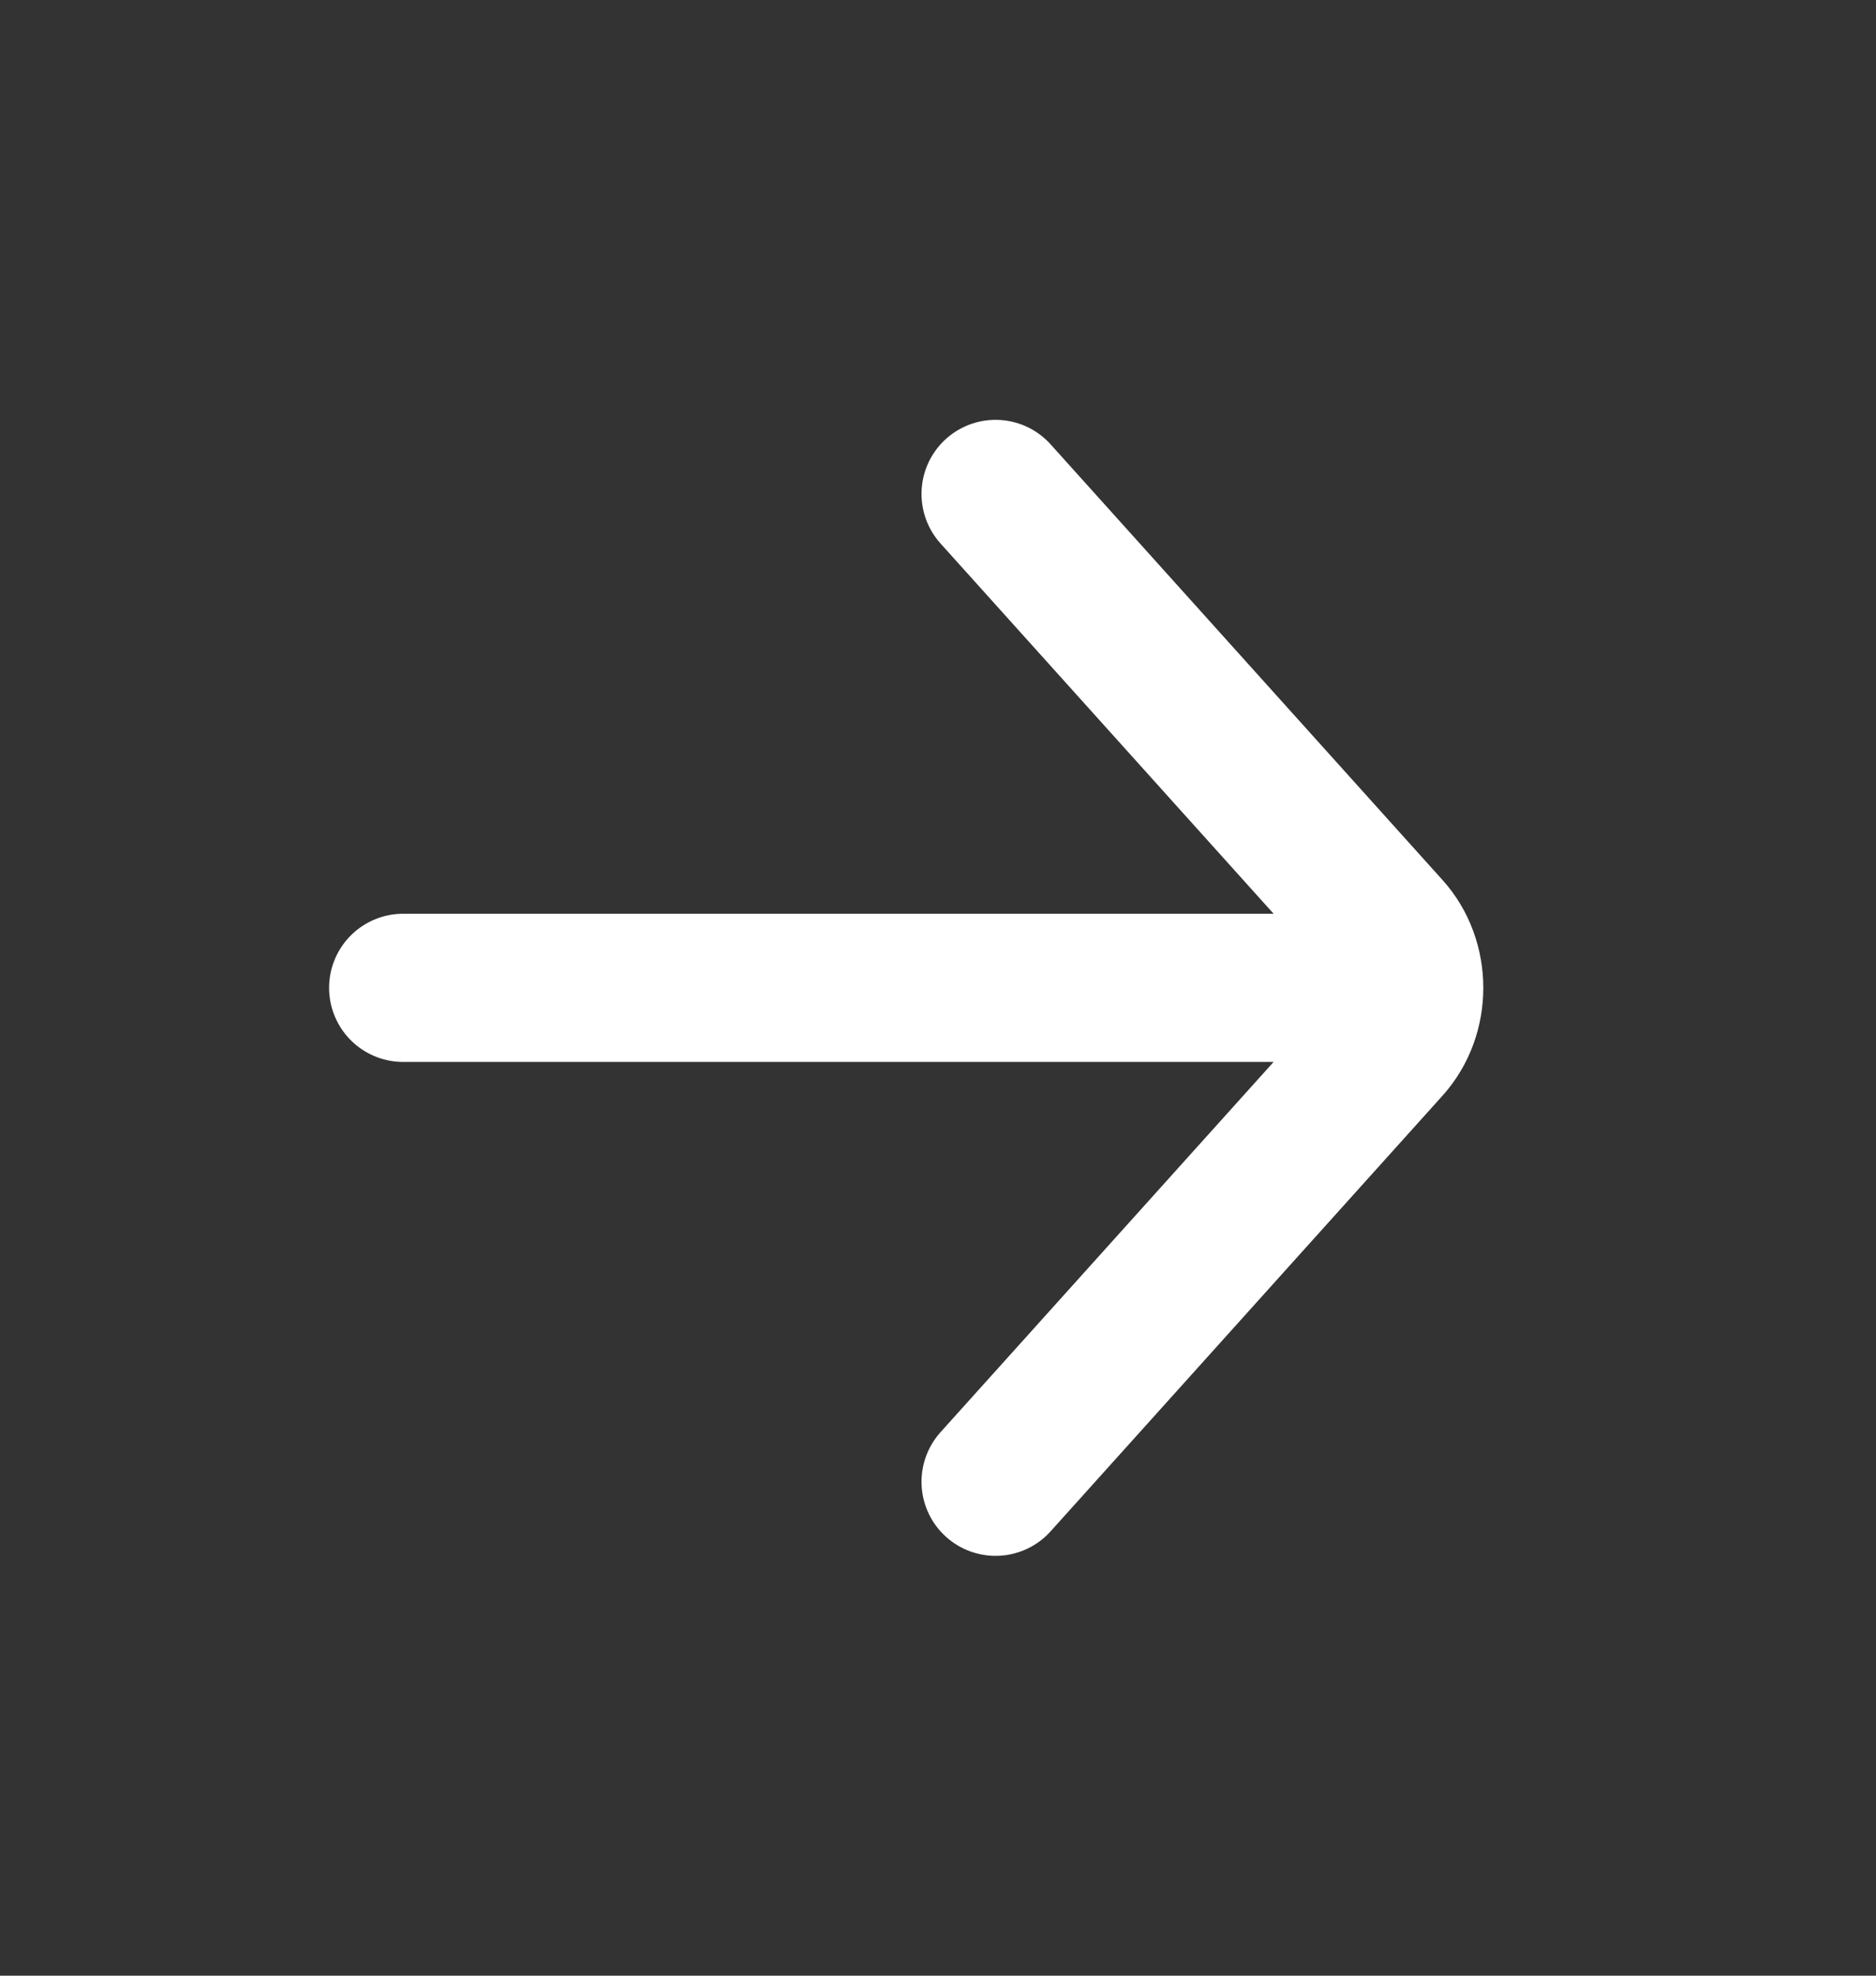 <svg width="19" height="20" viewBox="0 0 19 20" fill="none" xmlns="http://www.w3.org/2000/svg">
<rect x="0" y="0" width="19" height="20" fill="#333333" stroke="none"/>
<path d="M4.083 10H13.833M10.083 5L14.053 9.411C14.346 9.736 14.346 10.264 14.053 10.589L10.083 15" stroke="white" stroke-width="1.5" stroke-linecap="round"/>
</svg>
